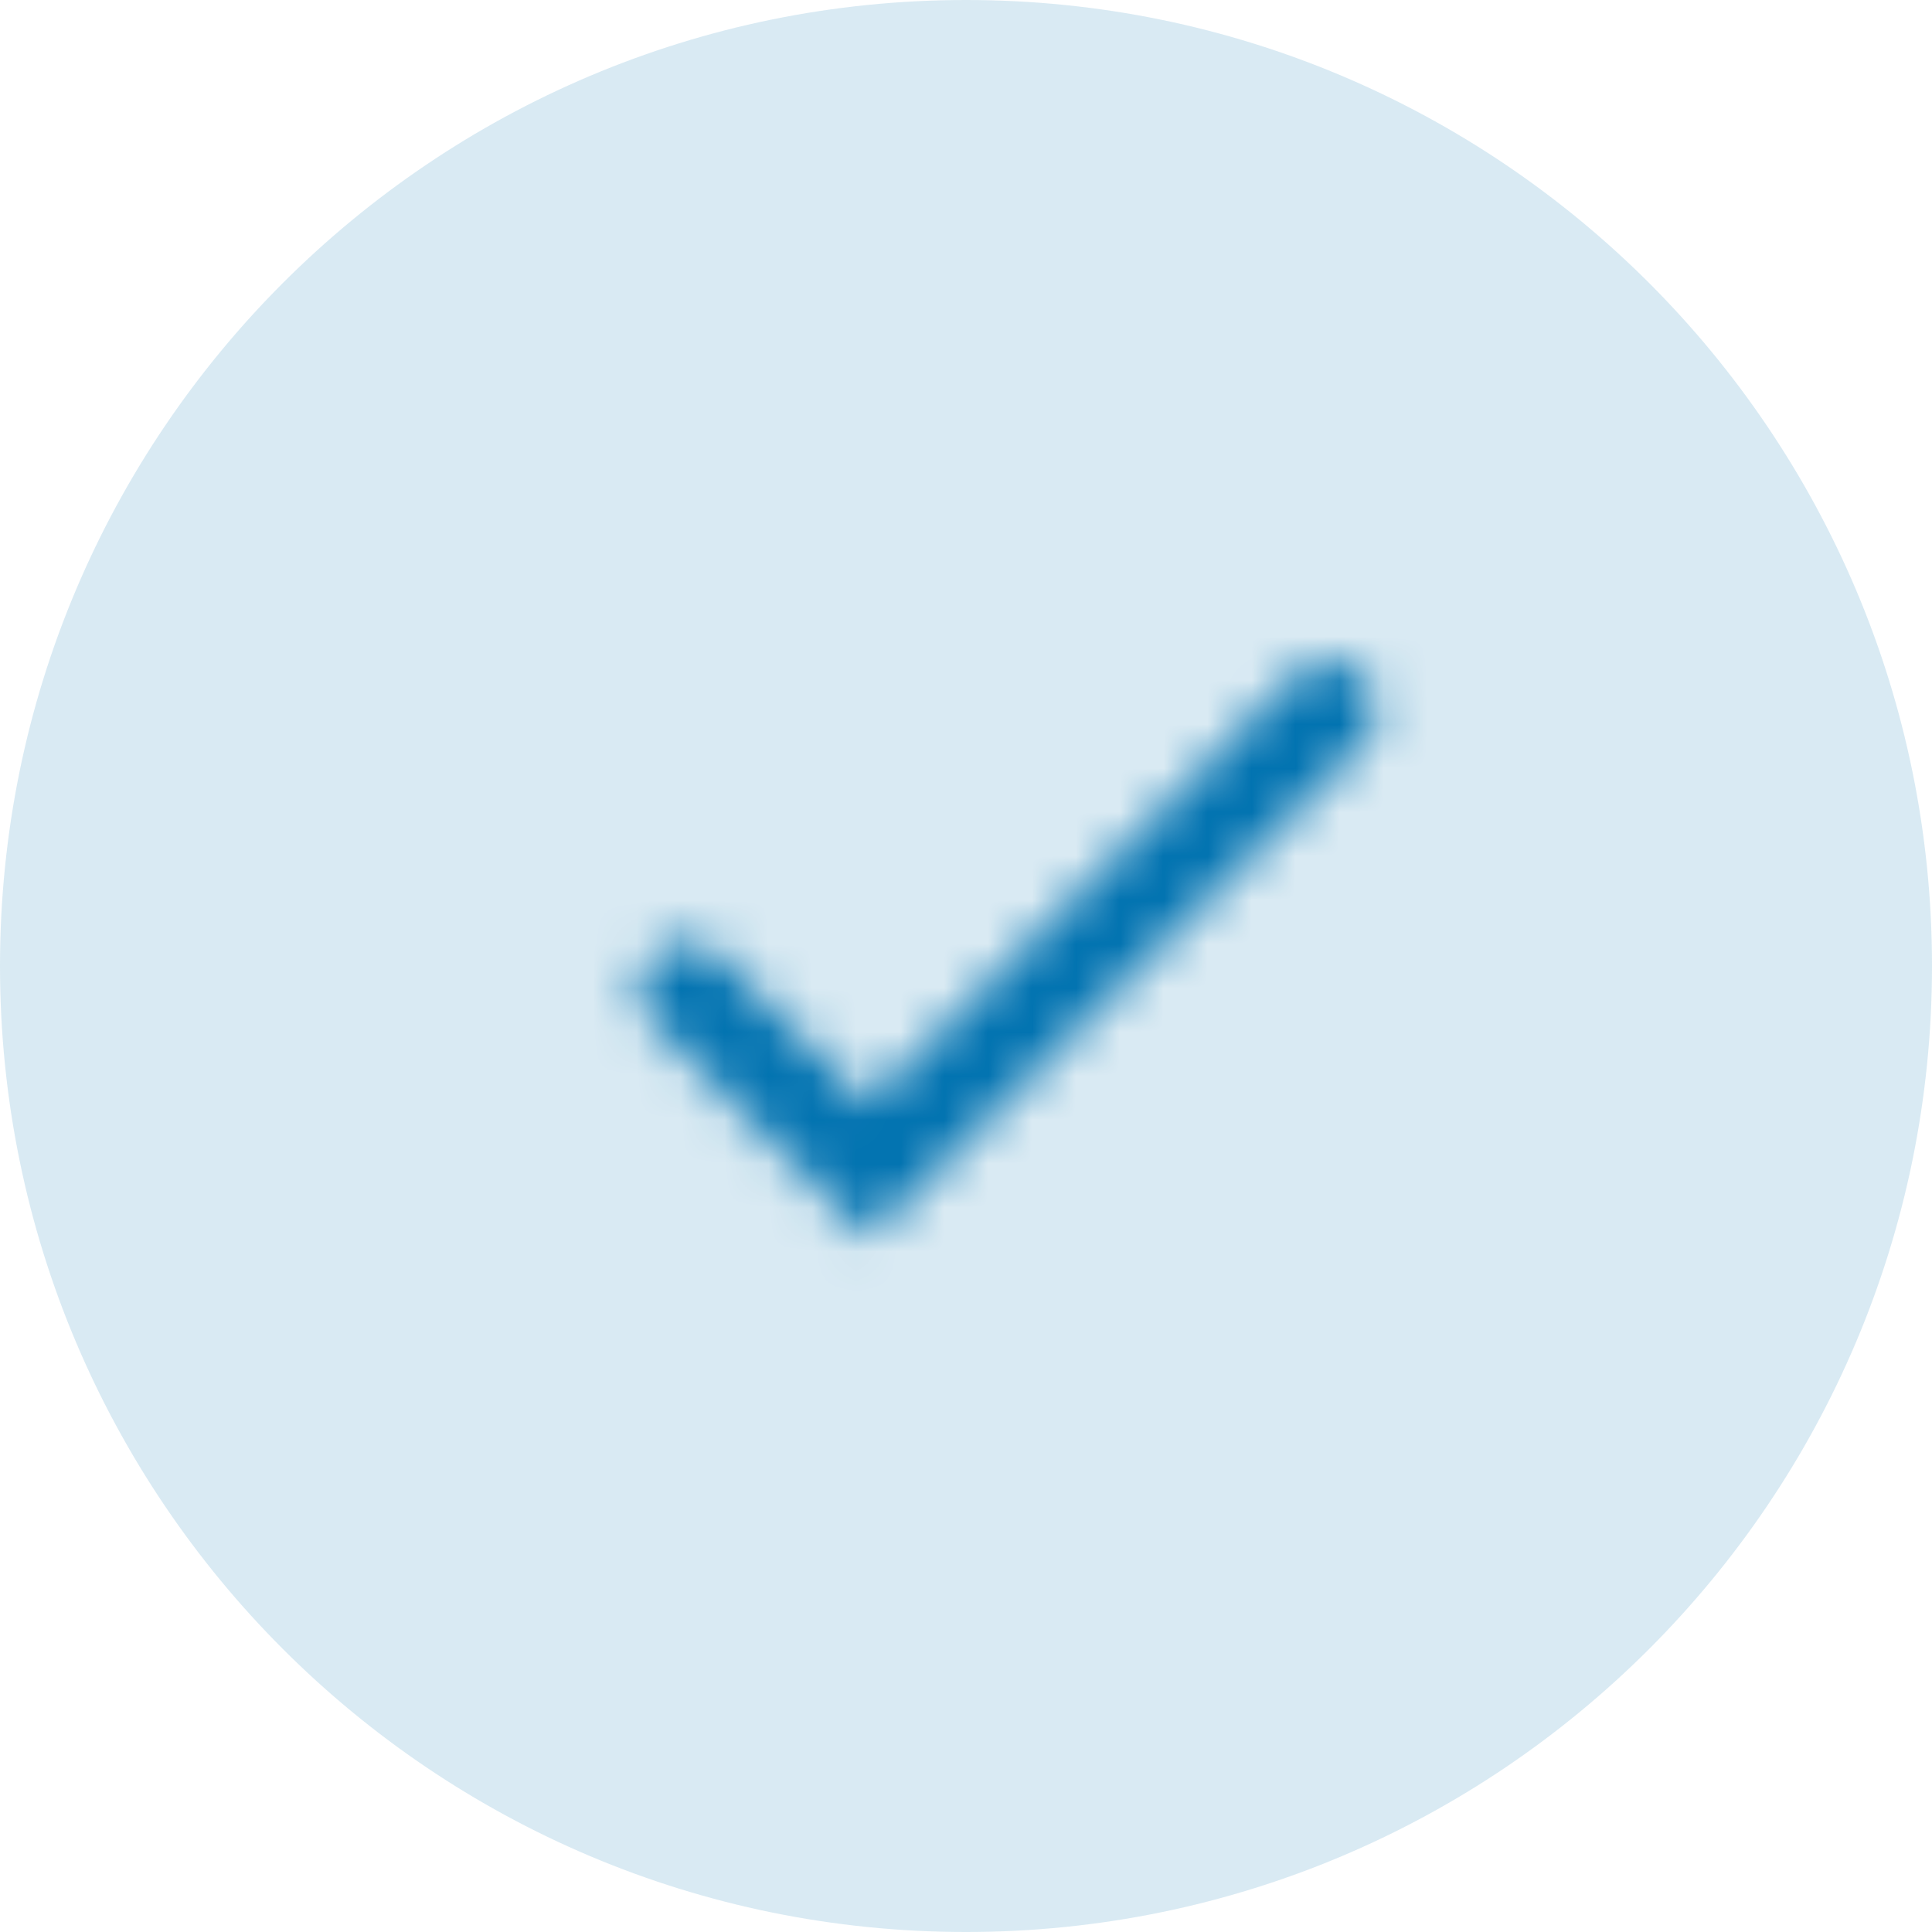 <svg width="44" height="44" viewBox="0 0 44 44" fill="none" xmlns="http://www.w3.org/2000/svg">
<mask id="mask0" mask-type="alpha" maskUnits="userSpaceOnUse" x="14" y="15" width="18" height="14">
<path d="M29.496 15.386C29.905 14.975 30.574 14.968 30.991 15.371C31.006 15.385 31.006 15.385 31.053 15.432C31.457 15.838 31.457 16.489 31.053 16.895L19.842 28.14H19.711L14.86 23.274C14.458 22.87 14.455 22.224 14.854 21.817L14.889 21.781C15.295 21.367 15.964 21.355 16.384 21.755C16.389 21.759 17.44 22.813 19.776 25.157L29.496 15.386Z" fill="white"/>
</mask>
<g mask="url(#mask0)">
<rect x="11.756" y="10.406" width="22.4" height="22.4" fill="#0273B1"/>
</g>
<path opacity="0.149" d="M22 44C34.15 44 44 34.15 44 22C44 9.85 34.15 0 22 0C9.85 0 0 9.85 0 22C0 34.15 9.85 44 22 44Z" fill="#0273B1"/>
</svg>
